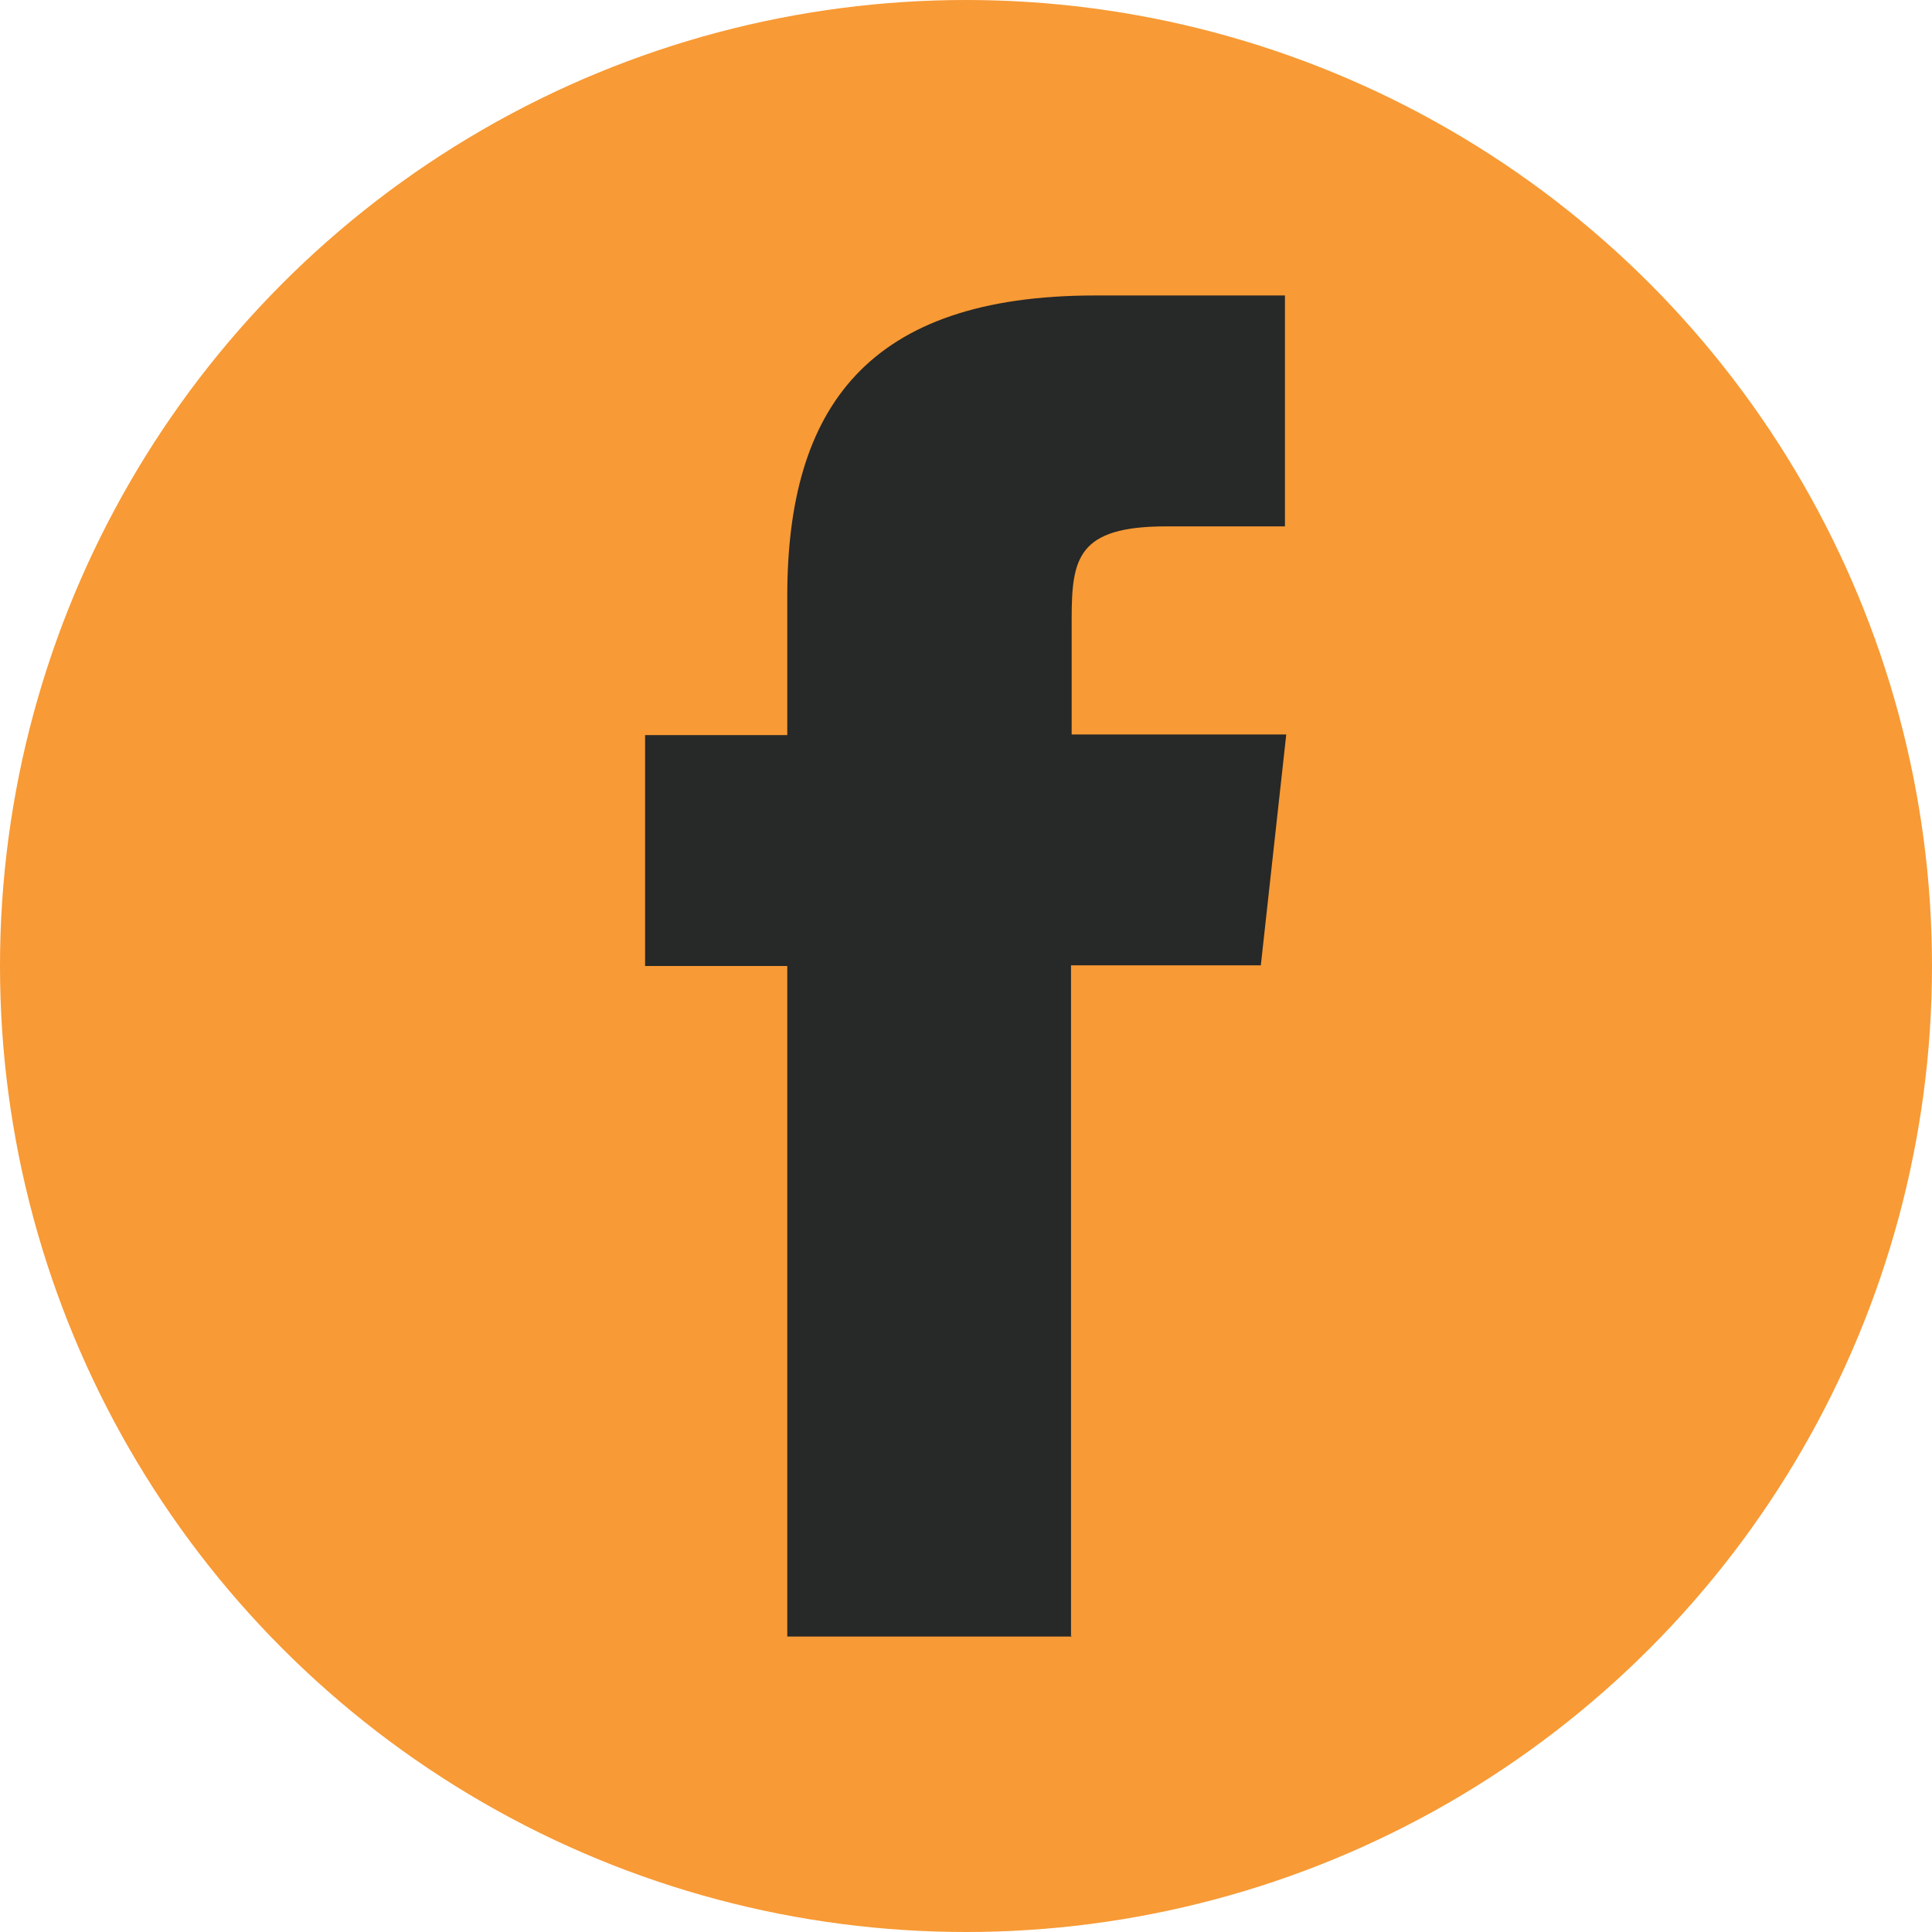 <?xml version="1.0" encoding="UTF-8"?>
<svg id="Capa_2" data-name="Capa 2" xmlns="http://www.w3.org/2000/svg" viewBox="0 0 29.62 29.62">
  <defs>
    <style>
      .cls-1 {
        fill: #272828;
        fill-rule: evenodd;
      }

      .cls-2 {
        fill: #f89a35;
      }
    </style>
  </defs>
  <g id="Capa_1-2" data-name="Capa 1">
    <g>
      <circle class="cls-2" cx="14.81" cy="14.81" r="14.81"/>
      <path class="cls-1" d="M16.43,25.09h-4.36v-10.28h-2.18v-3.54h2.18v-2.13c0-2.89,1.23-4.61,4.72-4.61h2.91v3.54h-1.82c-1.36,0-1.45.49-1.45,1.42v1.77s3.29,0,3.29,0l-.39,3.54h-2.91v10.28h0Z"/>
    </g>
  </g>
</svg>
